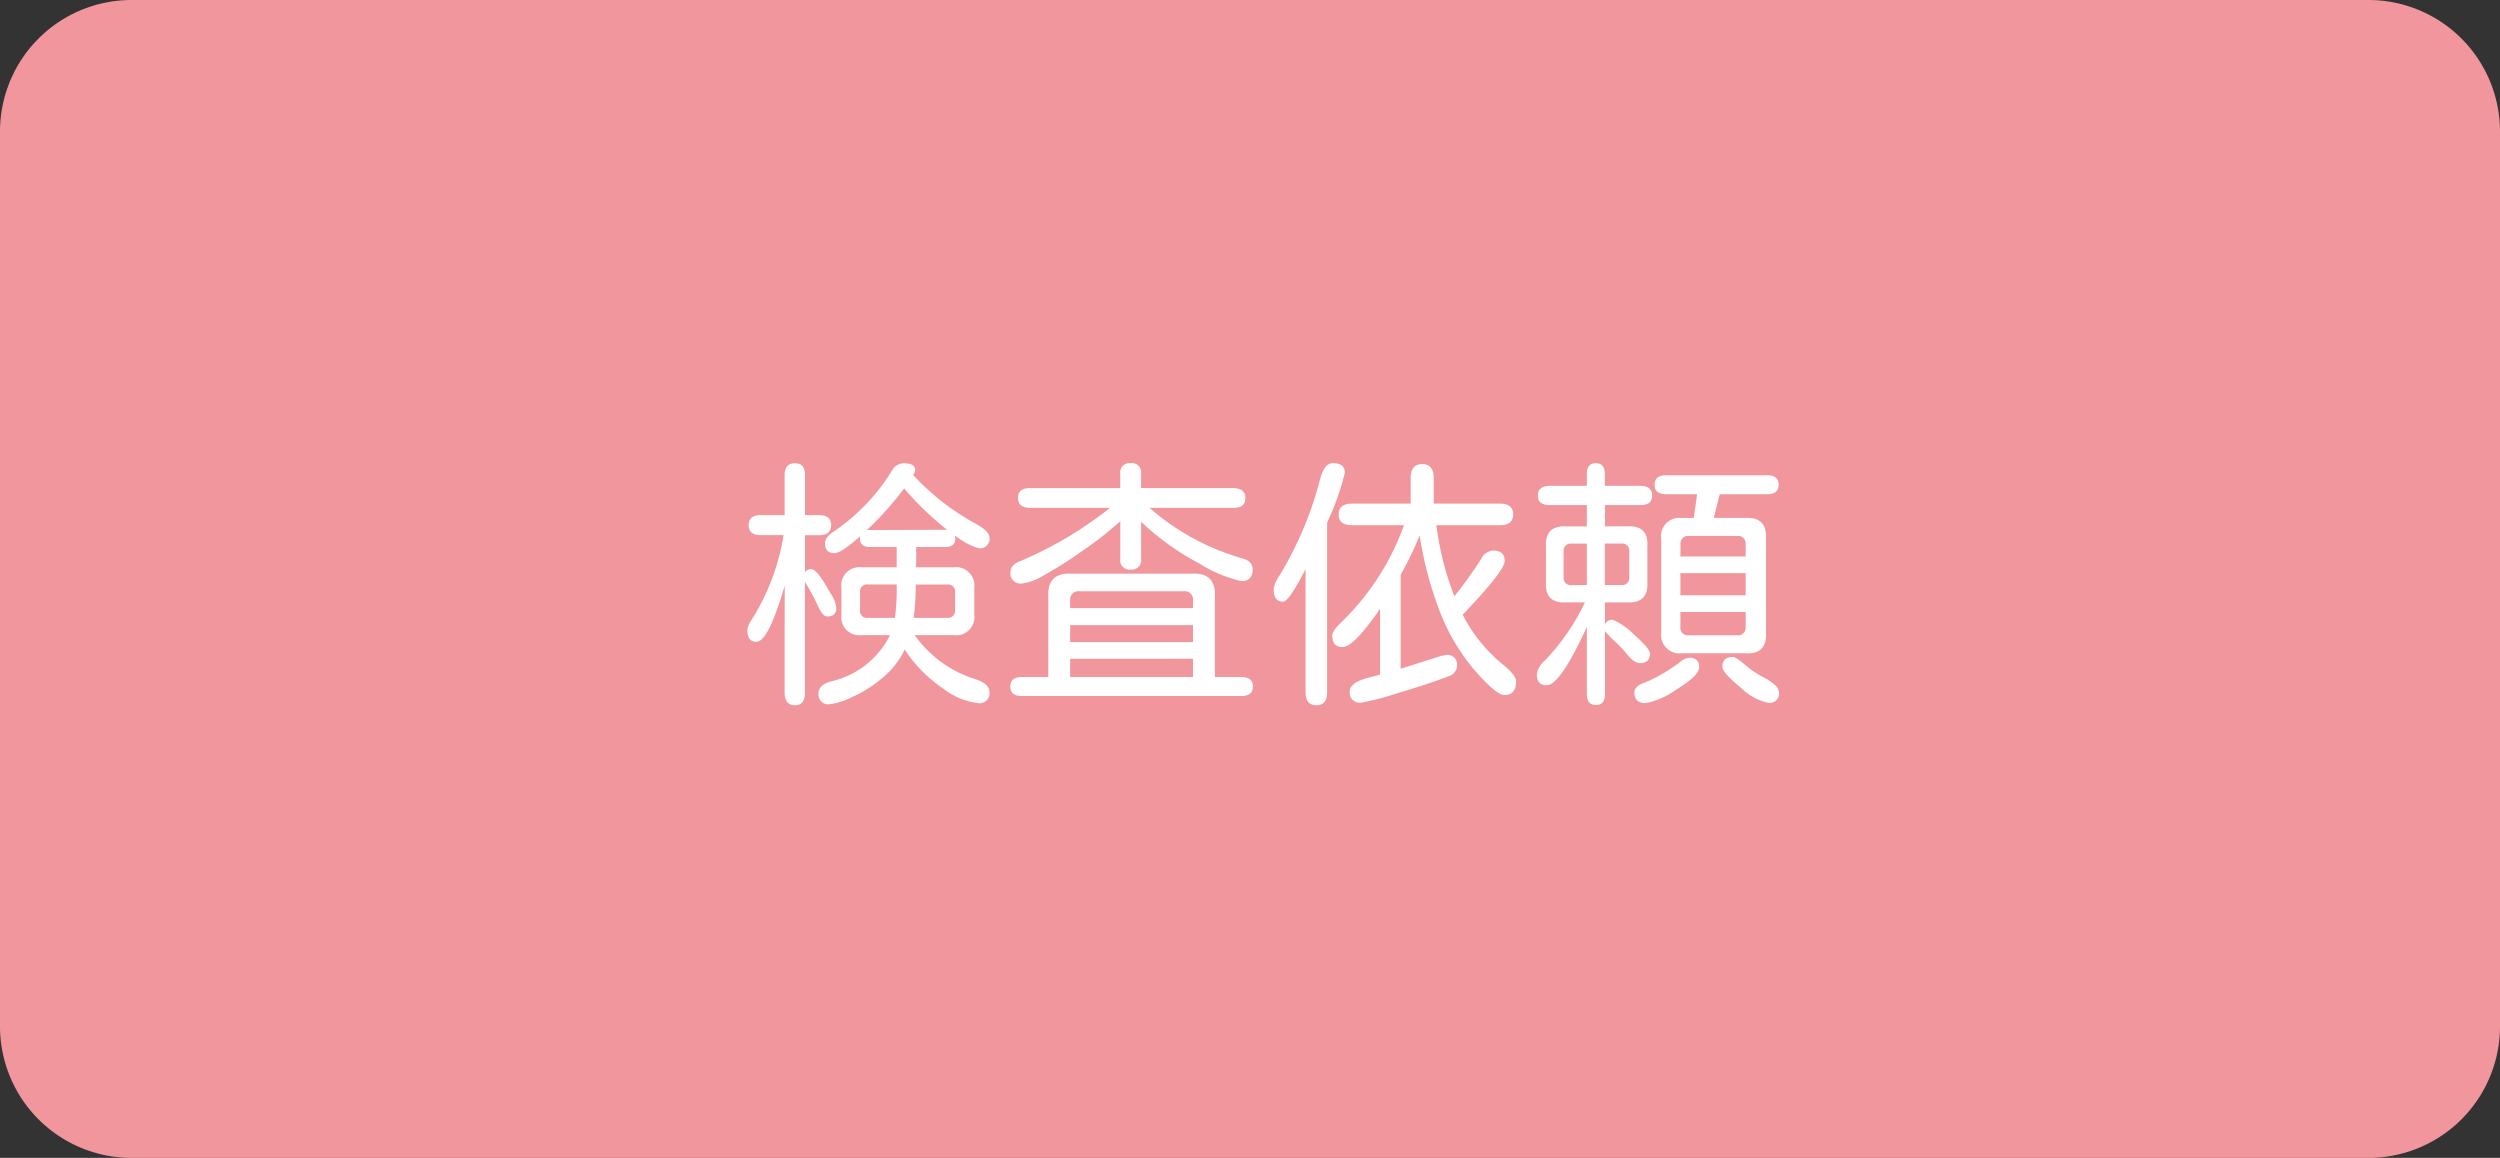 <svg xmlns="http://www.w3.org/2000/svg" width="95" height="44" viewBox="0 0 95 44">
  <rect x="0" y="0" width="95" height="44" fill="#333333" stroke="none"/>
  <g id="グループ_778" data-name="グループ 778" transform="translate(-4317 -12938)">
    <path id="パス_382" data-name="パス 382" d="M5,0H90a5,5,0,0,1,5,5V39a5,5,0,0,1-5,5H5a5,5,0,0,1-5-5V5A5,5,0,0,1,5,0Z" transform="translate(4317 12938)" fill="#f1969c"/>
    <path id="パス_383" data-name="パス 383" d="M6.7-7.949A9.312,9.312,0,0,0,9.033-6.123q.566.3.566.547a.358.358,0,0,1-.4.41,2.478,2.478,0,0,1-.908-.488l.01.117q0,.322-.371.322H6.816v.537l-.01.234H8.242a.7.7,0,0,1,.781.791v1.006a.691.691,0,0,1-.781.781H6.758A4.442,4.442,0,0,0,9.082-.186Q9.6-.01,9.6.3a.376.376,0,0,1-.43.42A2.69,2.69,0,0,1,7.847.171a5.341,5.341,0,0,1-1.47-1.489A3.076,3.076,0,0,1,5.571-.273,4.785,4.785,0,0,1,4.4.479a2.641,2.641,0,0,1-.884.283.367.367,0,0,1-.41-.42q0-.313.469-.449A3.312,3.312,0,0,0,5.82-1.865H4.746a.686.686,0,0,1-.771-.781V-3.652a.691.691,0,0,1,.771-.791H6.074v-.771H5.049q-.371,0-.371-.332l.01-.078q-.723.645-.977.645-.361,0-.361-.381,0-.225.342-.449A7.609,7.609,0,0,0,5.9-8.125a.524.524,0,0,1,.43-.273q.449,0,.449.264A.428.428,0,0,1,6.7-7.949Zm-.342.508A12.069,12.069,0,0,1,4.941-5.859l3.047-.01A11.68,11.68,0,0,1,6.357-7.441ZM6.006-2.52a8.371,8.371,0,0,0,.068-1.27h-1.1a.264.264,0,0,0-.293.293v.684a.264.264,0,0,0,.293.293Zm.713,0H8a.27.27,0,0,0,.293-.293V-3.5A.264.264,0,0,0,8-3.789H6.8A10.45,10.45,0,0,1,6.719-2.52Zm-4.9-1.23-.01.039q-.615,2.1-1.064,2.1Q.4-1.611.4-2.051a.735.735,0,0,1,.146-.371,8.566,8.566,0,0,0,1.23-3.242H.908q-.459,0-.459-.381t.459-.381h.908V-7.939q0-.459.391-.459t.381.459v1.514h.537q.459,0,.459.381t-.459.381H2.588v1.406a.3.3,0,0,1,.234-.117q.215,0,.635.742l.117.2a1.165,1.165,0,0,1,.205.537q0,.322-.342.322-.176,0-.356-.4a7.754,7.754,0,0,0-.435-.82l-.059-.1V.332Q2.588.8,2.207.8T1.816.332ZM15.684-6.7a9.164,9.164,0,0,0,3.545,1.924q.371.107.371.41,0,.449-.42.449a5.036,5.036,0,0,1-1.572-.649,10.209,10.209,0,0,1-2.246-1.606v1.416a.354.354,0,0,1-.4.4.35.35,0,0,1-.391-.4V-6.191A14.146,14.146,0,0,1,13.1-5.044a15.257,15.257,0,0,1-1.455.918,2.077,2.077,0,0,1-.815.3.384.384,0,0,1-.43-.439q0-.254.322-.391A14.793,14.793,0,0,0,14.18-6.7H11.162q-.479,0-.479-.381t.479-.371H14.57V-8a.354.354,0,0,1,.4-.4.35.35,0,0,1,.391.4v.547h3.486q.479,0,.479.381t-.479.371ZM11.836-.273V-3.3q-.059-.957.889-.9h4.551q.947-.059.889.9V-.273H19.17q.439,0,.439.361T19.17.449H10.83q-.439,0-.439-.361t.439-.361Zm.83-1.328h4.668v-.645H12.666Zm0,.635v.693h4.668V-.967Zm0-1.924h4.668V-3.2a.309.309,0,0,0-.342-.332H13.008a.309.309,0,0,0-.342.332ZM25.947-5.654a13.748,13.748,0,0,1-.723,1.5V-.586l1.533-.488.2-.039a.363.363,0,0,1,.41.41.426.426,0,0,1-.322.4q-.752.293-1.953.649A10.512,10.512,0,0,1,23.73.7a.384.384,0,0,1-.439-.43q0-.352.791-.537l.361-.1v-2.5q-1,1.455-1.426,1.455-.391,0-.391-.439,0-.176.342-.5a9.68,9.68,0,0,0,2.383-3.691H23.369q-.5,0-.5-.41t.5-.41h2.236v-.967q0-.537.439-.537t.439.537v.967H29q.5,0,.5.41t-.5.41H26.582a11.385,11.385,0,0,0,.684,2.7,15.782,15.782,0,0,0,1.016-1.416.551.551,0,0,1,.459-.322q.439,0,.439.4,0,.361-1.572,2.012l-.029.02A5.873,5.873,0,0,0,29.131-.732q.479.391.479.625,0,.518-.439.518-.313,0-1.118-.923a7.662,7.662,0,0,1-1.318-2.192A13.83,13.83,0,0,1,25.947-5.654Zm-3.516-.488V.3q0,.5-.41.5t-.41-.5V-4.365l-.02.029q-.615,1.2-.83,1.2-.361,0-.361-.469a1.112,1.112,0,0,1,.205-.5,13.533,13.533,0,0,0,1.572-3.74q.166-.557.469-.557.459,0,.459.371A10.049,10.049,0,0,1,22.432-6.143ZM32.988-2.275a.316.316,0,0,1,.293-.176,2.449,2.449,0,0,1,.771.527q.645.566.645.762,0,.361-.381.361-.2,0-.459-.3a4.726,4.726,0,0,0-.625-.645l-.244-.273v2.4q0,.41-.342.41T32.3.381V-2.178Q31.289.039,30.771.039q-.371,0-.371-.41a.855.855,0,0,1,.313-.537,8.385,8.385,0,0,0,1.514-2.2h-.7q-.83.049-.781-.781V-5.215q-.049-.83.781-.781H32.3v-.811H30.889q-.449,0-.449-.361t.449-.371H32.3v-.449q0-.41.342-.41t.342.41v.449h1.338q.459,0,.459.371t-.459.361H32.988V-6h.83q.84-.049.781.781v1.328q.049.83-.781.781h-.83ZM32.3-3.77V-5.342h-.6a.266.266,0,0,0-.283.293v1a.262.262,0,0,0,.283.283Zm.684,0h.645a.262.262,0,0,0,.283-.283v-1a.266.266,0,0,0-.283-.293h-.645Zm3.379-2.549.127-.9H35.322q-.449,0-.449-.361t.449-.361H39.15q.439,0,.439.361t-.439.361h-1.8l-.01.039-.205.811-.01.049h1.182q.85-.049.8.8v3.545q.049.859-.8.8h-2.4a.7.7,0,0,1-.781-.791V-5.527a.692.692,0,0,1,.762-.791Zm-.508,3.574v.586a.283.283,0,0,0,.313.3h1.855a.283.283,0,0,0,.313-.3v-.586Zm0-.635h2.48v-.84h-2.48Zm0-1.475h2.48v-.479a.283.283,0,0,0-.312-.3H36.172a.283.283,0,0,0-.312.3Zm1.982,3.818q.127,0,.449.278a3.867,3.867,0,0,0,.693.479,2.066,2.066,0,0,1,.493.332A.381.381,0,0,1,39.6.3a.358.358,0,0,1-.4.41,2.1,2.1,0,0,1-1.04-.571q-.708-.571-.708-.806Q37.451-1.035,37.842-1.035Zm-1.65.029q.381,0,.381.361,0,.322-.859.845a3.022,3.022,0,0,1-1.172.522q-.43,0-.43-.41,0-.234.391-.371A6.027,6.027,0,0,0,35.85-.85.658.658,0,0,1,36.191-1.006Z" transform="translate(4345 12964)" fill="#fff"/>
  </g>
</svg>
